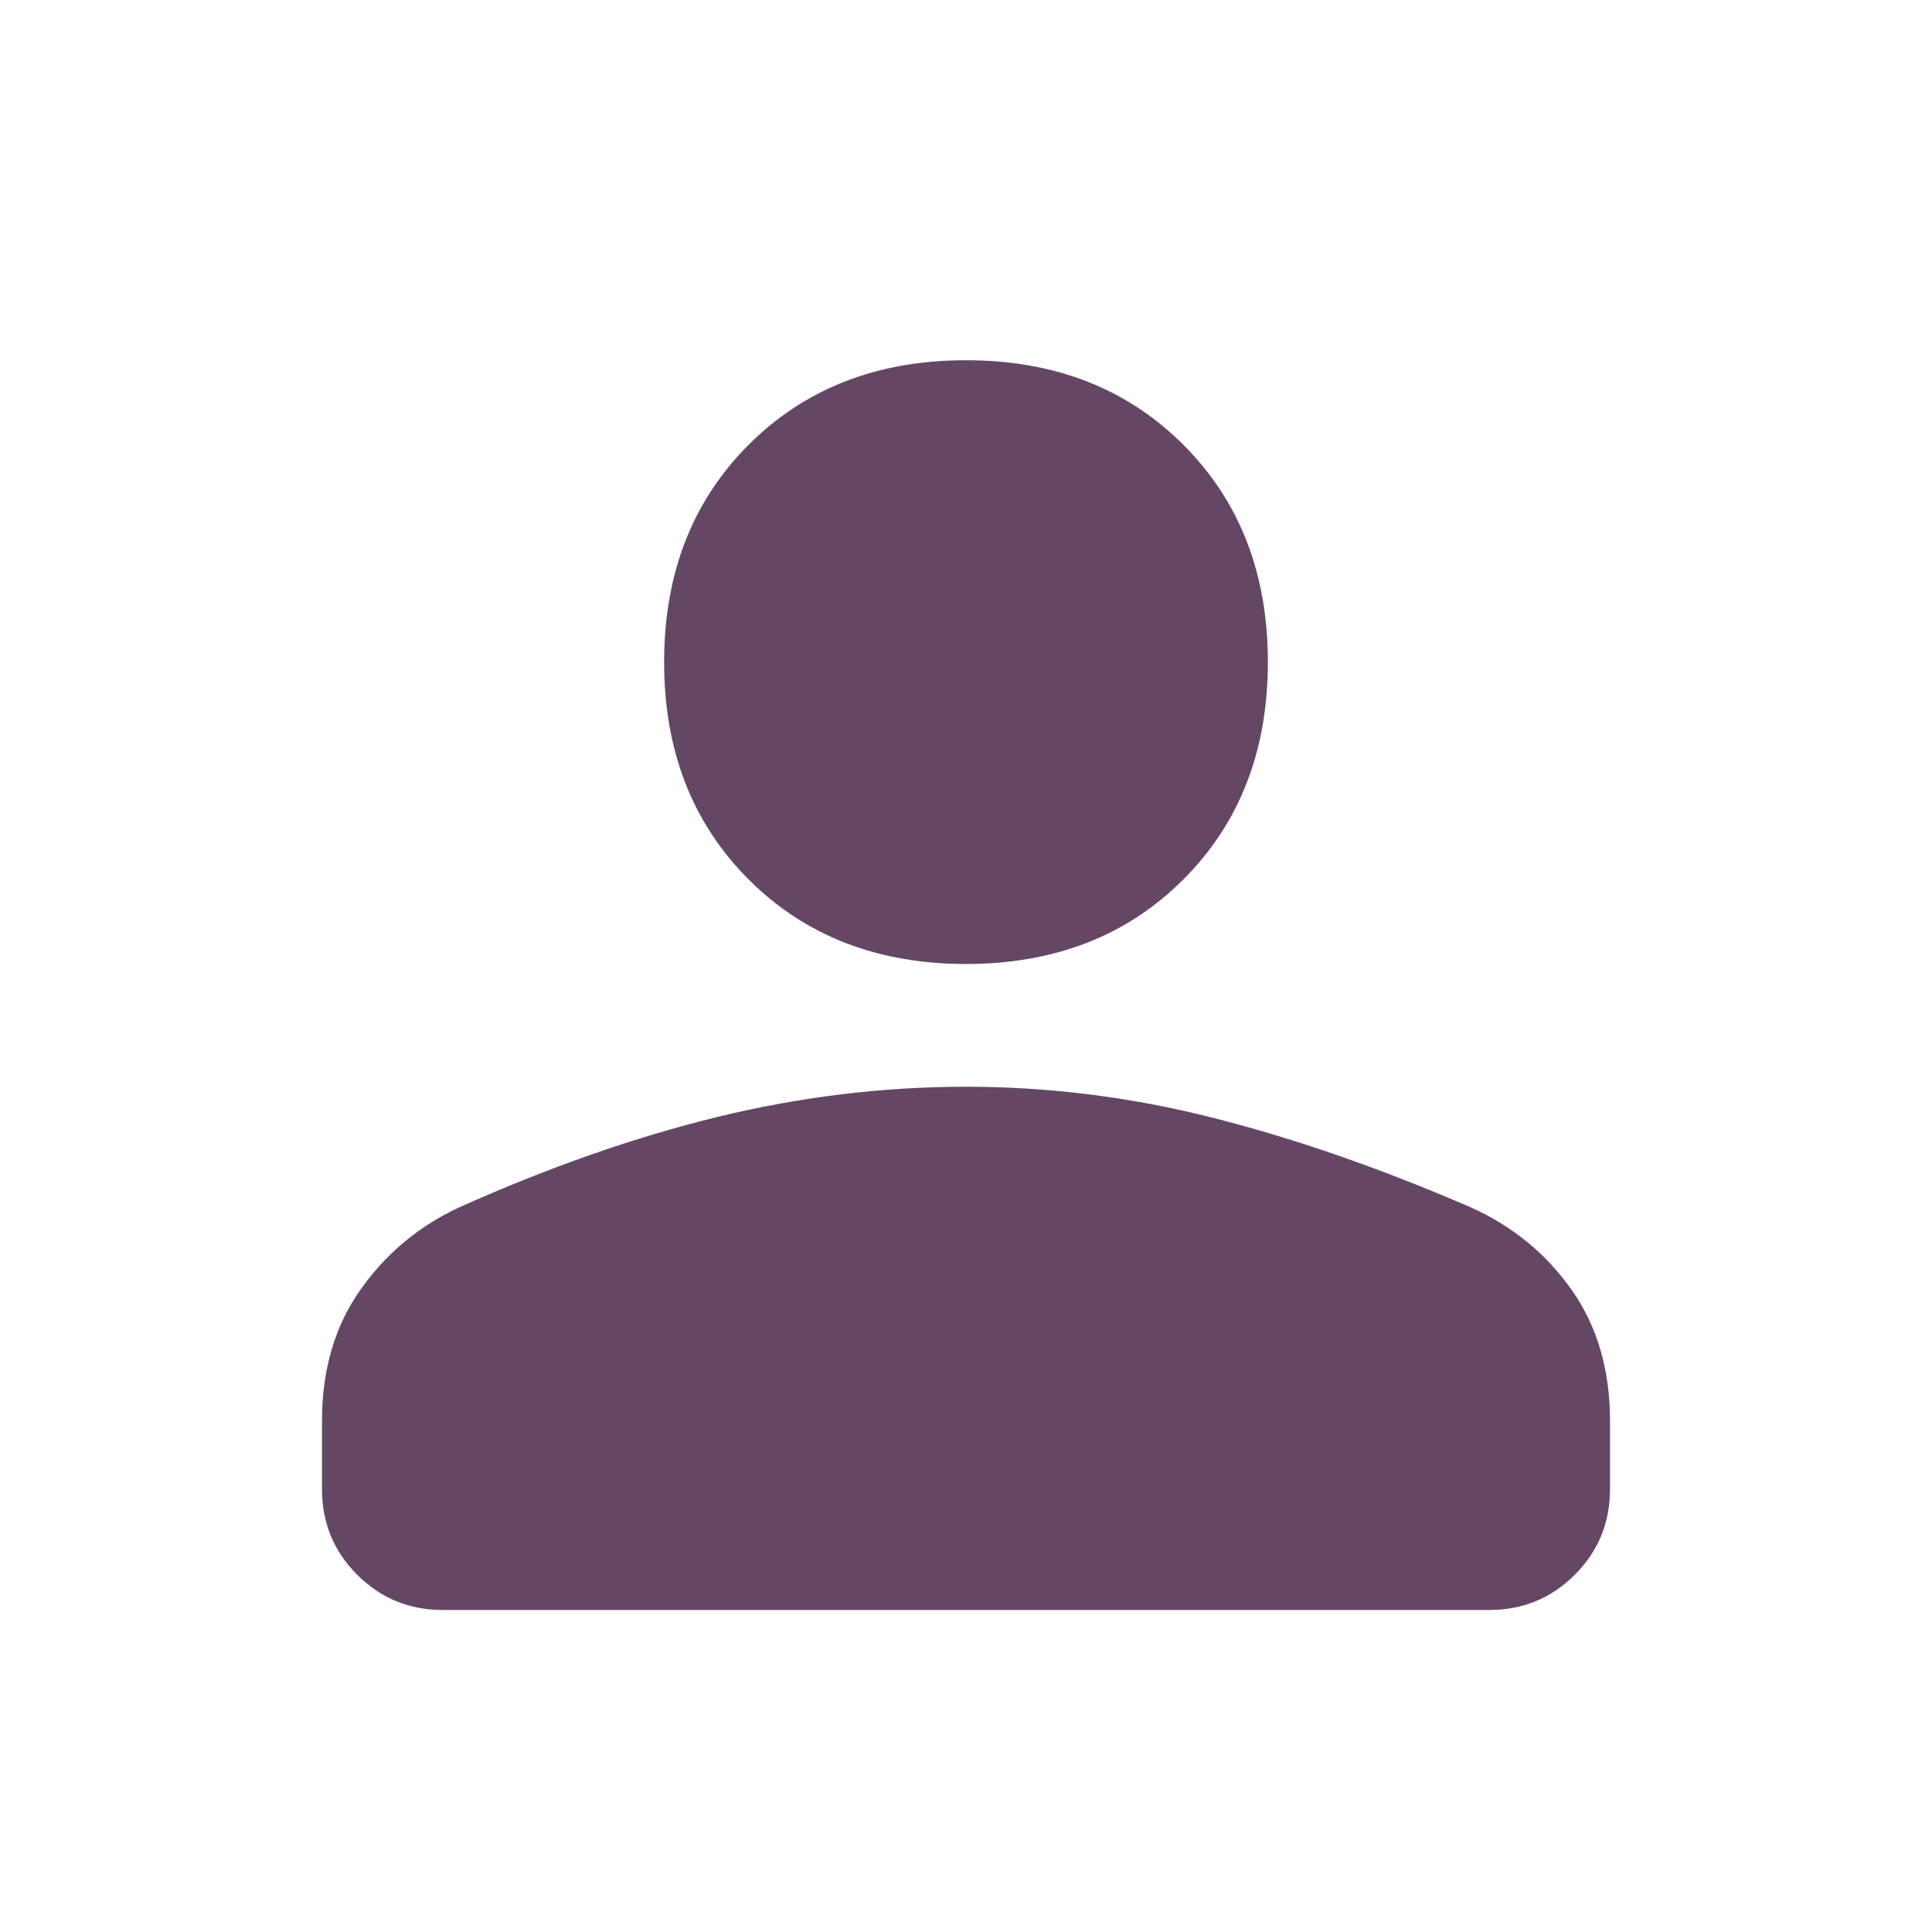 <?xml version="1.0" encoding="UTF-8"?>
<svg xmlns="http://www.w3.org/2000/svg" height="48px" viewBox="0 -960 960 960" width="48px" fill="#644765">
  <path d="M480-481q-66 0-108-42t-42-108q0-66 42-108t108-42q66 0 108 42t42 108q0 66-42 108t-108 42ZM160-220v-34q0-38 19-65t49-41q67-30 128.5-45T480-420q62 0 123 15.5T731-360q31 14 50 41t19 65v34q0 25-17.5 42.5T740-160H220q-25 0-42.5-17.5T160-220Z"></path>
</svg>
